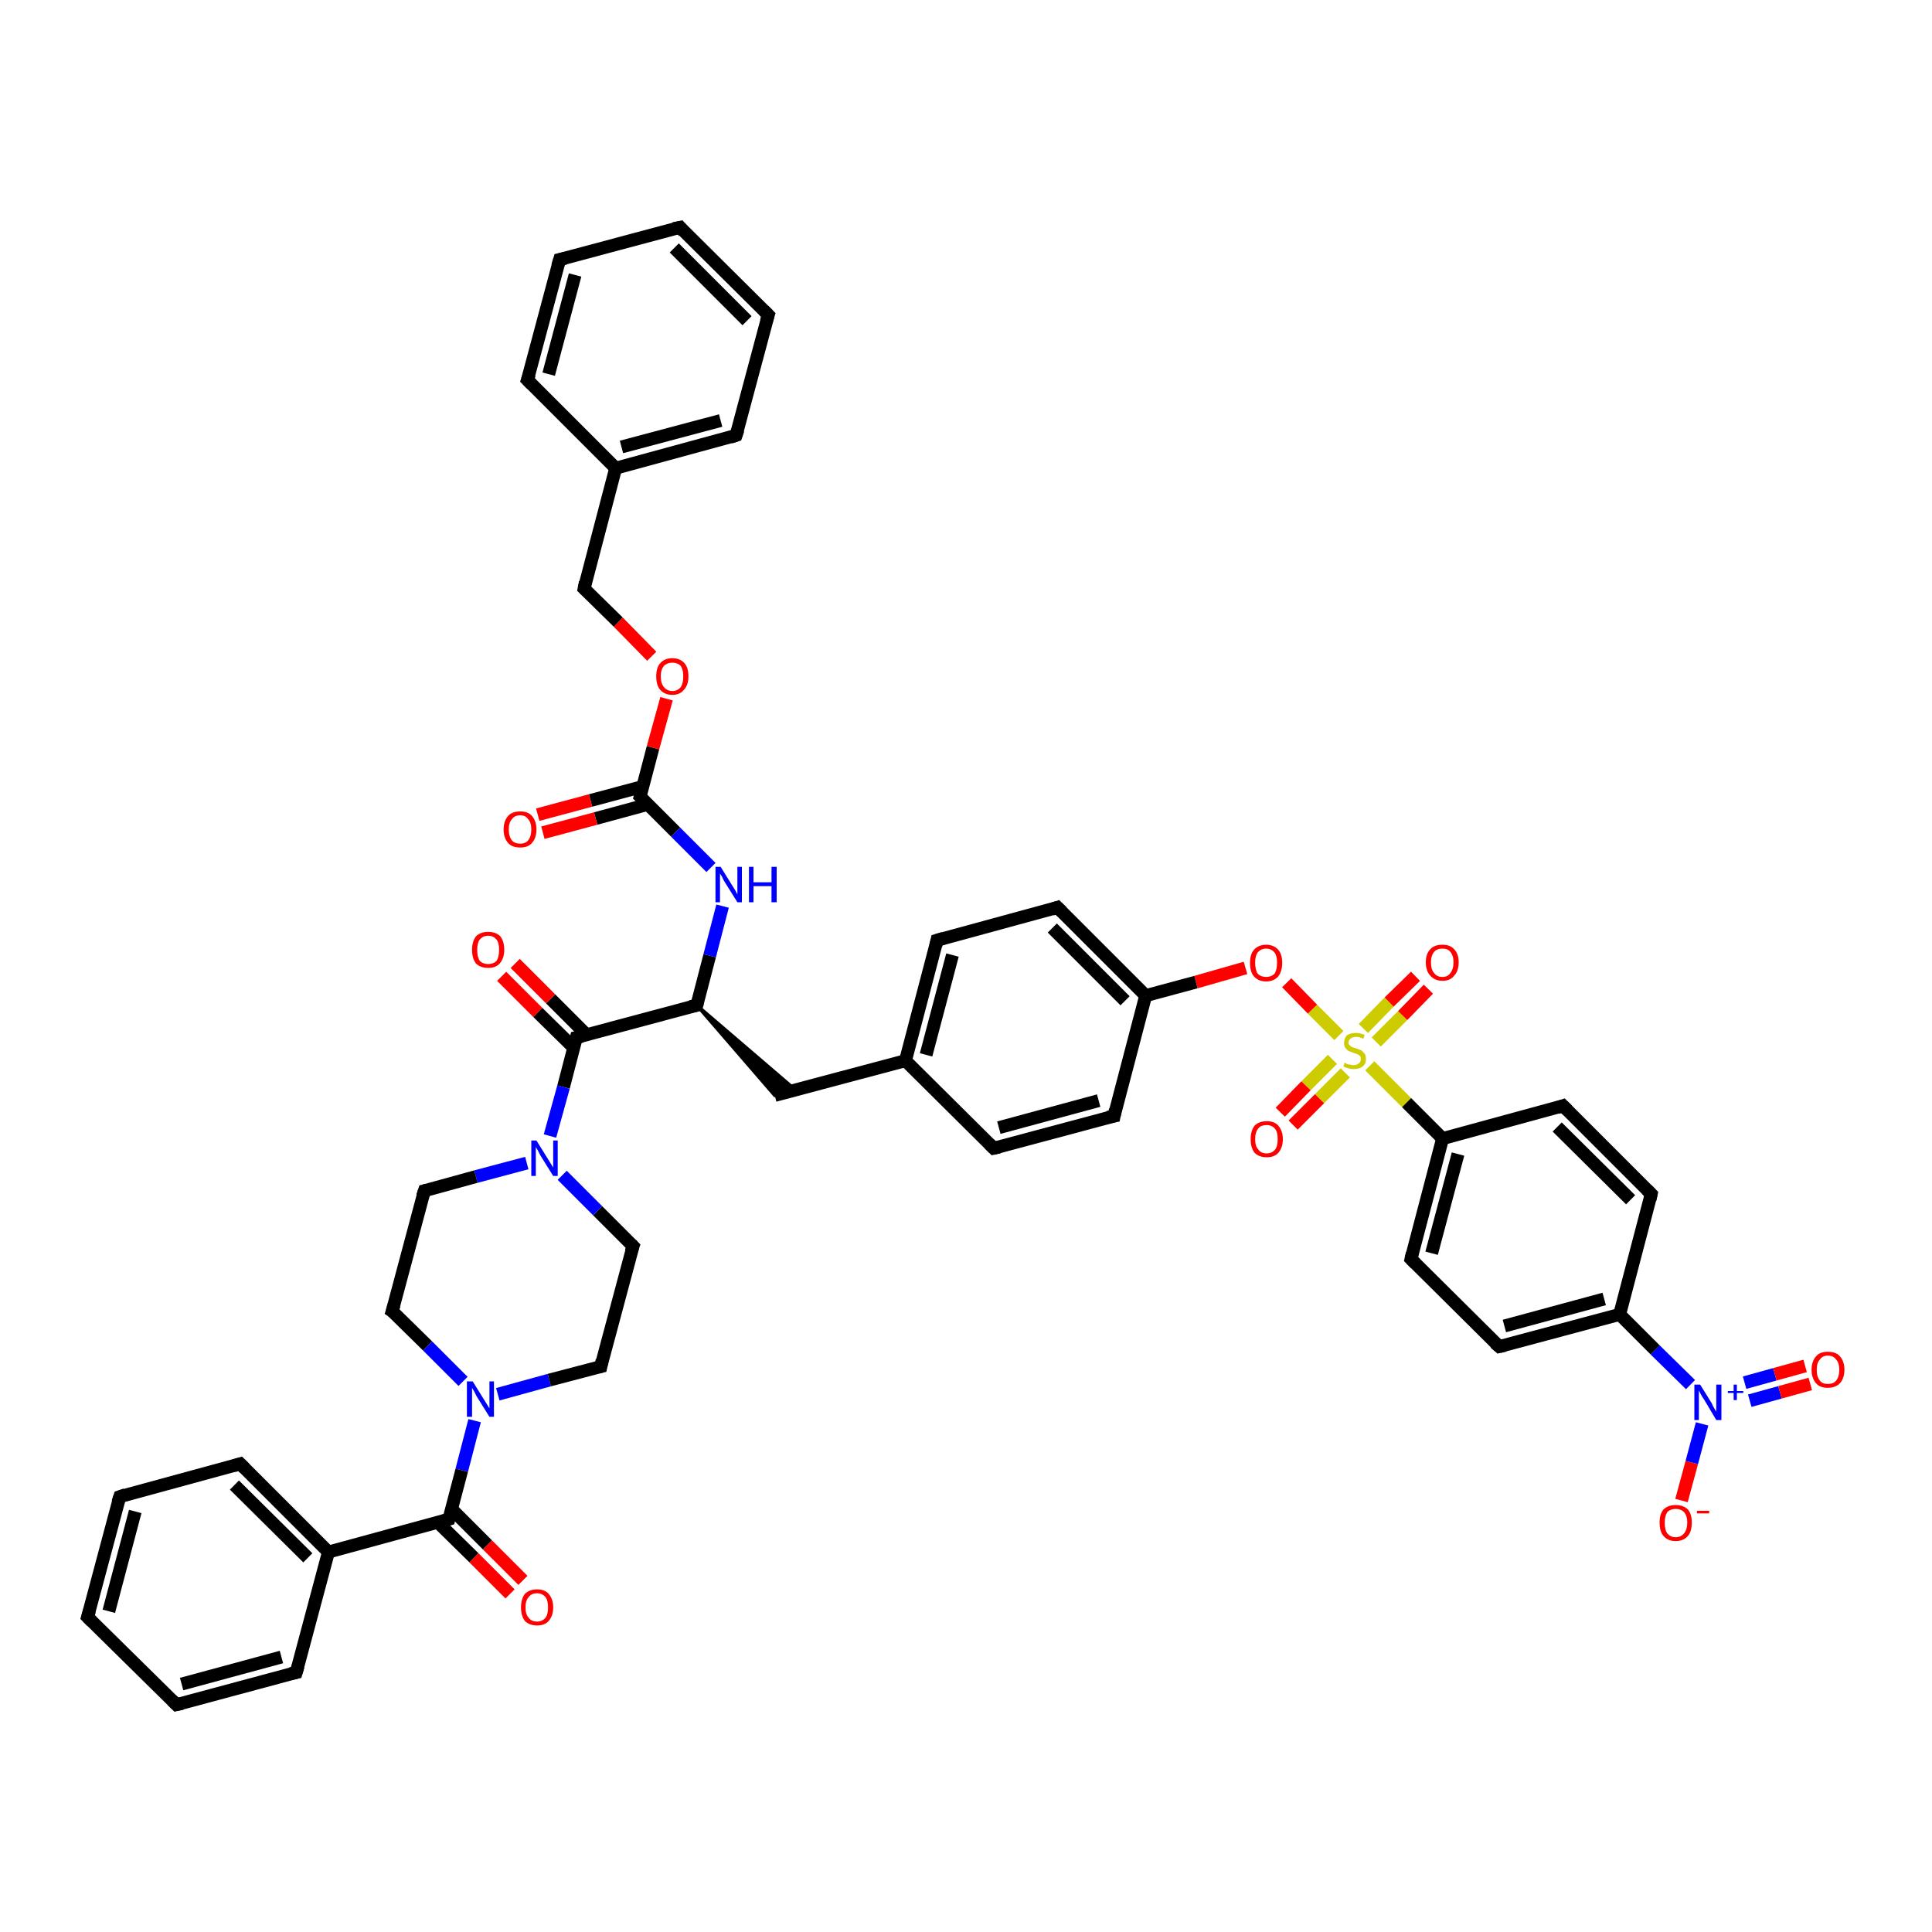 <?xml version='1.0' encoding='iso-8859-1'?>
<svg version='1.1' baseProfile='full'
              xmlns='http://www.w3.org/2000/svg'
                      xmlns:rdkit='http://www.rdkit.org/xml'
                      xmlns:xlink='http://www.w3.org/1999/xlink'
                  xml:space='preserve'
width='300px' height='300px' viewBox='0 0 300 300'>
<!-- END OF HEADER -->
<rect style='opacity:1.0;fill:#FFFFFF;stroke:none' width='300.0' height='300.0' x='0.0' y='0.0'> </rect>
<path class='bond-0 atom-0 atom-1' d='M 261.1,233.0 L 262.7,227.1' style='fill:none;fill-rule:evenodd;stroke:#FF0000;stroke-width:2.0px;stroke-linecap:butt;stroke-linejoin:miter;stroke-opacity:1' />
<path class='bond-0 atom-0 atom-1' d='M 262.7,227.1 L 264.3,221.1' style='fill:none;fill-rule:evenodd;stroke:#0000FF;stroke-width:2.0px;stroke-linecap:butt;stroke-linejoin:miter;stroke-opacity:1' />
<path class='bond-1 atom-1 atom-2' d='M 271.7,217.5 L 276.4,216.2' style='fill:none;fill-rule:evenodd;stroke:#0000FF;stroke-width:2.0px;stroke-linecap:butt;stroke-linejoin:miter;stroke-opacity:1' />
<path class='bond-1 atom-1 atom-2' d='M 276.4,216.2 L 281.1,214.9' style='fill:none;fill-rule:evenodd;stroke:#FF0000;stroke-width:2.0px;stroke-linecap:butt;stroke-linejoin:miter;stroke-opacity:1' />
<path class='bond-1 atom-1 atom-2' d='M 270.9,214.7 L 275.6,213.4' style='fill:none;fill-rule:evenodd;stroke:#0000FF;stroke-width:2.0px;stroke-linecap:butt;stroke-linejoin:miter;stroke-opacity:1' />
<path class='bond-1 atom-1 atom-2' d='M 275.6,213.4 L 280.3,212.1' style='fill:none;fill-rule:evenodd;stroke:#FF0000;stroke-width:2.0px;stroke-linecap:butt;stroke-linejoin:miter;stroke-opacity:1' />
<path class='bond-2 atom-1 atom-3' d='M 262.5,215.0 L 257.0,209.6' style='fill:none;fill-rule:evenodd;stroke:#0000FF;stroke-width:2.0px;stroke-linecap:butt;stroke-linejoin:miter;stroke-opacity:1' />
<path class='bond-2 atom-1 atom-3' d='M 257.0,209.6 L 251.5,204.1' style='fill:none;fill-rule:evenodd;stroke:#000000;stroke-width:2.0px;stroke-linecap:butt;stroke-linejoin:miter;stroke-opacity:1' />
<path class='bond-3 atom-3 atom-4' d='M 251.5,204.1 L 232.8,209.1' style='fill:none;fill-rule:evenodd;stroke:#000000;stroke-width:2.0px;stroke-linecap:butt;stroke-linejoin:miter;stroke-opacity:1' />
<path class='bond-3 atom-3 atom-4' d='M 249.1,201.7 L 233.6,205.9' style='fill:none;fill-rule:evenodd;stroke:#000000;stroke-width:2.0px;stroke-linecap:butt;stroke-linejoin:miter;stroke-opacity:1' />
<path class='bond-4 atom-4 atom-5' d='M 232.8,209.1 L 219.1,195.5' style='fill:none;fill-rule:evenodd;stroke:#000000;stroke-width:2.0px;stroke-linecap:butt;stroke-linejoin:miter;stroke-opacity:1' />
<path class='bond-5 atom-5 atom-6' d='M 219.1,195.5 L 224.0,176.8' style='fill:none;fill-rule:evenodd;stroke:#000000;stroke-width:2.0px;stroke-linecap:butt;stroke-linejoin:miter;stroke-opacity:1' />
<path class='bond-5 atom-5 atom-6' d='M 222.3,194.6 L 226.4,179.2' style='fill:none;fill-rule:evenodd;stroke:#000000;stroke-width:2.0px;stroke-linecap:butt;stroke-linejoin:miter;stroke-opacity:1' />
<path class='bond-6 atom-6 atom-7' d='M 224.0,176.8 L 242.7,171.7' style='fill:none;fill-rule:evenodd;stroke:#000000;stroke-width:2.0px;stroke-linecap:butt;stroke-linejoin:miter;stroke-opacity:1' />
<path class='bond-7 atom-7 atom-8' d='M 242.7,171.7 L 256.4,185.4' style='fill:none;fill-rule:evenodd;stroke:#000000;stroke-width:2.0px;stroke-linecap:butt;stroke-linejoin:miter;stroke-opacity:1' />
<path class='bond-7 atom-7 atom-8' d='M 241.8,175.0 L 253.2,186.3' style='fill:none;fill-rule:evenodd;stroke:#000000;stroke-width:2.0px;stroke-linecap:butt;stroke-linejoin:miter;stroke-opacity:1' />
<path class='bond-8 atom-6 atom-9' d='M 224.0,176.8 L 218.4,171.2' style='fill:none;fill-rule:evenodd;stroke:#000000;stroke-width:2.0px;stroke-linecap:butt;stroke-linejoin:miter;stroke-opacity:1' />
<path class='bond-8 atom-6 atom-9' d='M 218.4,171.2 L 212.7,165.5' style='fill:none;fill-rule:evenodd;stroke:#CCCC00;stroke-width:2.0px;stroke-linecap:butt;stroke-linejoin:miter;stroke-opacity:1' />
<path class='bond-9 atom-9 atom-10' d='M 213.7,161.8 L 217.8,157.7' style='fill:none;fill-rule:evenodd;stroke:#CCCC00;stroke-width:2.0px;stroke-linecap:butt;stroke-linejoin:miter;stroke-opacity:1' />
<path class='bond-9 atom-9 atom-10' d='M 217.8,157.7 L 221.8,153.6' style='fill:none;fill-rule:evenodd;stroke:#FF0000;stroke-width:2.0px;stroke-linecap:butt;stroke-linejoin:miter;stroke-opacity:1' />
<path class='bond-9 atom-9 atom-10' d='M 211.7,159.7 L 215.7,155.6' style='fill:none;fill-rule:evenodd;stroke:#CCCC00;stroke-width:2.0px;stroke-linecap:butt;stroke-linejoin:miter;stroke-opacity:1' />
<path class='bond-9 atom-9 atom-10' d='M 215.7,155.6 L 219.8,151.6' style='fill:none;fill-rule:evenodd;stroke:#FF0000;stroke-width:2.0px;stroke-linecap:butt;stroke-linejoin:miter;stroke-opacity:1' />
<path class='bond-10 atom-9 atom-11' d='M 206.9,164.5 L 202.8,168.6' style='fill:none;fill-rule:evenodd;stroke:#CCCC00;stroke-width:2.0px;stroke-linecap:butt;stroke-linejoin:miter;stroke-opacity:1' />
<path class='bond-10 atom-9 atom-11' d='M 202.8,168.6 L 198.8,172.7' style='fill:none;fill-rule:evenodd;stroke:#FF0000;stroke-width:2.0px;stroke-linecap:butt;stroke-linejoin:miter;stroke-opacity:1' />
<path class='bond-10 atom-9 atom-11' d='M 208.9,166.6 L 204.9,170.6' style='fill:none;fill-rule:evenodd;stroke:#CCCC00;stroke-width:2.0px;stroke-linecap:butt;stroke-linejoin:miter;stroke-opacity:1' />
<path class='bond-10 atom-9 atom-11' d='M 204.9,170.6 L 200.8,174.7' style='fill:none;fill-rule:evenodd;stroke:#FF0000;stroke-width:2.0px;stroke-linecap:butt;stroke-linejoin:miter;stroke-opacity:1' />
<path class='bond-11 atom-9 atom-12' d='M 207.9,160.8 L 203.8,156.7' style='fill:none;fill-rule:evenodd;stroke:#CCCC00;stroke-width:2.0px;stroke-linecap:butt;stroke-linejoin:miter;stroke-opacity:1' />
<path class='bond-11 atom-9 atom-12' d='M 203.8,156.7 L 199.8,152.6' style='fill:none;fill-rule:evenodd;stroke:#FF0000;stroke-width:2.0px;stroke-linecap:butt;stroke-linejoin:miter;stroke-opacity:1' />
<path class='bond-12 atom-12 atom-13' d='M 193.4,150.3 L 185.7,152.5' style='fill:none;fill-rule:evenodd;stroke:#FF0000;stroke-width:2.0px;stroke-linecap:butt;stroke-linejoin:miter;stroke-opacity:1' />
<path class='bond-12 atom-12 atom-13' d='M 185.7,152.5 L 177.9,154.6' style='fill:none;fill-rule:evenodd;stroke:#000000;stroke-width:2.0px;stroke-linecap:butt;stroke-linejoin:miter;stroke-opacity:1' />
<path class='bond-13 atom-13 atom-14' d='M 177.9,154.6 L 164.2,140.9' style='fill:none;fill-rule:evenodd;stroke:#000000;stroke-width:2.0px;stroke-linecap:butt;stroke-linejoin:miter;stroke-opacity:1' />
<path class='bond-13 atom-13 atom-14' d='M 174.7,155.4 L 163.4,144.1' style='fill:none;fill-rule:evenodd;stroke:#000000;stroke-width:2.0px;stroke-linecap:butt;stroke-linejoin:miter;stroke-opacity:1' />
<path class='bond-14 atom-14 atom-15' d='M 164.2,140.9 L 145.5,146.0' style='fill:none;fill-rule:evenodd;stroke:#000000;stroke-width:2.0px;stroke-linecap:butt;stroke-linejoin:miter;stroke-opacity:1' />
<path class='bond-15 atom-15 atom-16' d='M 145.5,146.0 L 140.6,164.7' style='fill:none;fill-rule:evenodd;stroke:#000000;stroke-width:2.0px;stroke-linecap:butt;stroke-linejoin:miter;stroke-opacity:1' />
<path class='bond-15 atom-15 atom-16' d='M 147.9,148.3 L 143.8,163.8' style='fill:none;fill-rule:evenodd;stroke:#000000;stroke-width:2.0px;stroke-linecap:butt;stroke-linejoin:miter;stroke-opacity:1' />
<path class='bond-16 atom-16 atom-17' d='M 140.6,164.7 L 120.3,170.1' style='fill:none;fill-rule:evenodd;stroke:#000000;stroke-width:2.0px;stroke-linecap:butt;stroke-linejoin:miter;stroke-opacity:1' />
<path class='bond-17 atom-18 atom-17' d='M 108.2,156.1 L 123.6,169.3 L 120.3,170.1 Z' style='fill:#000000;fill-rule:evenodd;fill-opacity:1;stroke:#000000;stroke-width:0.5px;stroke-linecap:butt;stroke-linejoin:miter;stroke-opacity:1;' />
<path class='bond-18 atom-18 atom-19' d='M 108.2,156.1 L 110.2,148.4' style='fill:none;fill-rule:evenodd;stroke:#000000;stroke-width:2.0px;stroke-linecap:butt;stroke-linejoin:miter;stroke-opacity:1' />
<path class='bond-18 atom-18 atom-19' d='M 110.2,148.4 L 112.2,140.7' style='fill:none;fill-rule:evenodd;stroke:#0000FF;stroke-width:2.0px;stroke-linecap:butt;stroke-linejoin:miter;stroke-opacity:1' />
<path class='bond-19 atom-19 atom-20' d='M 110.4,134.7 L 104.9,129.2' style='fill:none;fill-rule:evenodd;stroke:#0000FF;stroke-width:2.0px;stroke-linecap:butt;stroke-linejoin:miter;stroke-opacity:1' />
<path class='bond-19 atom-19 atom-20' d='M 104.9,129.2 L 99.4,123.7' style='fill:none;fill-rule:evenodd;stroke:#000000;stroke-width:2.0px;stroke-linecap:butt;stroke-linejoin:miter;stroke-opacity:1' />
<path class='bond-20 atom-20 atom-21' d='M 99.9,122.1 L 91.7,124.3' style='fill:none;fill-rule:evenodd;stroke:#000000;stroke-width:2.0px;stroke-linecap:butt;stroke-linejoin:miter;stroke-opacity:1' />
<path class='bond-20 atom-20 atom-21' d='M 91.7,124.3 L 83.5,126.5' style='fill:none;fill-rule:evenodd;stroke:#FF0000;stroke-width:2.0px;stroke-linecap:butt;stroke-linejoin:miter;stroke-opacity:1' />
<path class='bond-20 atom-20 atom-21' d='M 100.6,124.9 L 92.5,127.1' style='fill:none;fill-rule:evenodd;stroke:#000000;stroke-width:2.0px;stroke-linecap:butt;stroke-linejoin:miter;stroke-opacity:1' />
<path class='bond-20 atom-20 atom-21' d='M 92.5,127.1 L 84.3,129.3' style='fill:none;fill-rule:evenodd;stroke:#FF0000;stroke-width:2.0px;stroke-linecap:butt;stroke-linejoin:miter;stroke-opacity:1' />
<path class='bond-21 atom-20 atom-22' d='M 99.4,123.7 L 101.4,116.1' style='fill:none;fill-rule:evenodd;stroke:#000000;stroke-width:2.0px;stroke-linecap:butt;stroke-linejoin:miter;stroke-opacity:1' />
<path class='bond-21 atom-20 atom-22' d='M 101.4,116.1 L 103.5,108.5' style='fill:none;fill-rule:evenodd;stroke:#FF0000;stroke-width:2.0px;stroke-linecap:butt;stroke-linejoin:miter;stroke-opacity:1' />
<path class='bond-22 atom-22 atom-23' d='M 101.2,101.9 L 96.0,96.6' style='fill:none;fill-rule:evenodd;stroke:#FF0000;stroke-width:2.0px;stroke-linecap:butt;stroke-linejoin:miter;stroke-opacity:1' />
<path class='bond-22 atom-22 atom-23' d='M 96.0,96.6 L 90.7,91.4' style='fill:none;fill-rule:evenodd;stroke:#000000;stroke-width:2.0px;stroke-linecap:butt;stroke-linejoin:miter;stroke-opacity:1' />
<path class='bond-23 atom-23 atom-24' d='M 90.7,91.4 L 95.6,72.7' style='fill:none;fill-rule:evenodd;stroke:#000000;stroke-width:2.0px;stroke-linecap:butt;stroke-linejoin:miter;stroke-opacity:1' />
<path class='bond-24 atom-24 atom-25' d='M 95.6,72.7 L 114.3,67.6' style='fill:none;fill-rule:evenodd;stroke:#000000;stroke-width:2.0px;stroke-linecap:butt;stroke-linejoin:miter;stroke-opacity:1' />
<path class='bond-24 atom-24 atom-25' d='M 96.5,69.4 L 111.9,65.3' style='fill:none;fill-rule:evenodd;stroke:#000000;stroke-width:2.0px;stroke-linecap:butt;stroke-linejoin:miter;stroke-opacity:1' />
<path class='bond-25 atom-25 atom-26' d='M 114.3,67.6 L 119.3,48.9' style='fill:none;fill-rule:evenodd;stroke:#000000;stroke-width:2.0px;stroke-linecap:butt;stroke-linejoin:miter;stroke-opacity:1' />
<path class='bond-26 atom-26 atom-27' d='M 119.3,48.9 L 105.6,35.3' style='fill:none;fill-rule:evenodd;stroke:#000000;stroke-width:2.0px;stroke-linecap:butt;stroke-linejoin:miter;stroke-opacity:1' />
<path class='bond-26 atom-26 atom-27' d='M 116.0,49.8 L 104.7,38.5' style='fill:none;fill-rule:evenodd;stroke:#000000;stroke-width:2.0px;stroke-linecap:butt;stroke-linejoin:miter;stroke-opacity:1' />
<path class='bond-27 atom-27 atom-28' d='M 105.6,35.3 L 86.9,40.3' style='fill:none;fill-rule:evenodd;stroke:#000000;stroke-width:2.0px;stroke-linecap:butt;stroke-linejoin:miter;stroke-opacity:1' />
<path class='bond-28 atom-28 atom-29' d='M 86.9,40.3 L 81.9,59.0' style='fill:none;fill-rule:evenodd;stroke:#000000;stroke-width:2.0px;stroke-linecap:butt;stroke-linejoin:miter;stroke-opacity:1' />
<path class='bond-28 atom-28 atom-29' d='M 89.3,42.7 L 85.2,58.1' style='fill:none;fill-rule:evenodd;stroke:#000000;stroke-width:2.0px;stroke-linecap:butt;stroke-linejoin:miter;stroke-opacity:1' />
<path class='bond-29 atom-18 atom-30' d='M 108.2,156.1 L 89.5,161.1' style='fill:none;fill-rule:evenodd;stroke:#000000;stroke-width:2.0px;stroke-linecap:butt;stroke-linejoin:miter;stroke-opacity:1' />
<path class='bond-30 atom-30 atom-31' d='M 91.1,160.7 L 85.5,155.1' style='fill:none;fill-rule:evenodd;stroke:#000000;stroke-width:2.0px;stroke-linecap:butt;stroke-linejoin:miter;stroke-opacity:1' />
<path class='bond-30 atom-30 atom-31' d='M 85.5,155.1 L 80.0,149.6' style='fill:none;fill-rule:evenodd;stroke:#FF0000;stroke-width:2.0px;stroke-linecap:butt;stroke-linejoin:miter;stroke-opacity:1' />
<path class='bond-30 atom-30 atom-31' d='M 89.1,162.7 L 83.5,157.2' style='fill:none;fill-rule:evenodd;stroke:#000000;stroke-width:2.0px;stroke-linecap:butt;stroke-linejoin:miter;stroke-opacity:1' />
<path class='bond-30 atom-30 atom-31' d='M 83.5,157.2 L 77.9,151.6' style='fill:none;fill-rule:evenodd;stroke:#FF0000;stroke-width:2.0px;stroke-linecap:butt;stroke-linejoin:miter;stroke-opacity:1' />
<path class='bond-31 atom-30 atom-32' d='M 89.5,161.1 L 87.5,168.8' style='fill:none;fill-rule:evenodd;stroke:#000000;stroke-width:2.0px;stroke-linecap:butt;stroke-linejoin:miter;stroke-opacity:1' />
<path class='bond-31 atom-30 atom-32' d='M 87.5,168.8 L 85.4,176.4' style='fill:none;fill-rule:evenodd;stroke:#0000FF;stroke-width:2.0px;stroke-linecap:butt;stroke-linejoin:miter;stroke-opacity:1' />
<path class='bond-32 atom-32 atom-33' d='M 81.8,180.6 L 73.9,182.7' style='fill:none;fill-rule:evenodd;stroke:#0000FF;stroke-width:2.0px;stroke-linecap:butt;stroke-linejoin:miter;stroke-opacity:1' />
<path class='bond-32 atom-32 atom-33' d='M 73.9,182.7 L 65.9,184.9' style='fill:none;fill-rule:evenodd;stroke:#000000;stroke-width:2.0px;stroke-linecap:butt;stroke-linejoin:miter;stroke-opacity:1' />
<path class='bond-33 atom-33 atom-34' d='M 65.9,184.9 L 60.9,203.6' style='fill:none;fill-rule:evenodd;stroke:#000000;stroke-width:2.0px;stroke-linecap:butt;stroke-linejoin:miter;stroke-opacity:1' />
<path class='bond-34 atom-34 atom-35' d='M 60.9,203.6 L 66.4,209.0' style='fill:none;fill-rule:evenodd;stroke:#000000;stroke-width:2.0px;stroke-linecap:butt;stroke-linejoin:miter;stroke-opacity:1' />
<path class='bond-34 atom-34 atom-35' d='M 66.4,209.0 L 71.9,214.5' style='fill:none;fill-rule:evenodd;stroke:#0000FF;stroke-width:2.0px;stroke-linecap:butt;stroke-linejoin:miter;stroke-opacity:1' />
<path class='bond-35 atom-35 atom-36' d='M 77.3,216.5 L 85.3,214.3' style='fill:none;fill-rule:evenodd;stroke:#0000FF;stroke-width:2.0px;stroke-linecap:butt;stroke-linejoin:miter;stroke-opacity:1' />
<path class='bond-35 atom-35 atom-36' d='M 85.3,214.3 L 93.3,212.2' style='fill:none;fill-rule:evenodd;stroke:#000000;stroke-width:2.0px;stroke-linecap:butt;stroke-linejoin:miter;stroke-opacity:1' />
<path class='bond-36 atom-36 atom-37' d='M 93.3,212.2 L 98.3,193.5' style='fill:none;fill-rule:evenodd;stroke:#000000;stroke-width:2.0px;stroke-linecap:butt;stroke-linejoin:miter;stroke-opacity:1' />
<path class='bond-37 atom-35 atom-38' d='M 73.7,220.6 L 71.7,228.3' style='fill:none;fill-rule:evenodd;stroke:#0000FF;stroke-width:2.0px;stroke-linecap:butt;stroke-linejoin:miter;stroke-opacity:1' />
<path class='bond-37 atom-35 atom-38' d='M 71.7,228.3 L 69.7,235.9' style='fill:none;fill-rule:evenodd;stroke:#000000;stroke-width:2.0px;stroke-linecap:butt;stroke-linejoin:miter;stroke-opacity:1' />
<path class='bond-38 atom-38 atom-39' d='M 68.0,236.4 L 73.6,241.9' style='fill:none;fill-rule:evenodd;stroke:#000000;stroke-width:2.0px;stroke-linecap:butt;stroke-linejoin:miter;stroke-opacity:1' />
<path class='bond-38 atom-38 atom-39' d='M 73.6,241.9 L 79.2,247.5' style='fill:none;fill-rule:evenodd;stroke:#FF0000;stroke-width:2.0px;stroke-linecap:butt;stroke-linejoin:miter;stroke-opacity:1' />
<path class='bond-38 atom-38 atom-39' d='M 70.1,234.3 L 75.7,239.9' style='fill:none;fill-rule:evenodd;stroke:#000000;stroke-width:2.0px;stroke-linecap:butt;stroke-linejoin:miter;stroke-opacity:1' />
<path class='bond-38 atom-38 atom-39' d='M 75.7,239.9 L 81.2,245.4' style='fill:none;fill-rule:evenodd;stroke:#FF0000;stroke-width:2.0px;stroke-linecap:butt;stroke-linejoin:miter;stroke-opacity:1' />
<path class='bond-39 atom-38 atom-40' d='M 69.7,235.9 L 51.0,241.0' style='fill:none;fill-rule:evenodd;stroke:#000000;stroke-width:2.0px;stroke-linecap:butt;stroke-linejoin:miter;stroke-opacity:1' />
<path class='bond-40 atom-40 atom-41' d='M 51.0,241.0 L 37.3,227.3' style='fill:none;fill-rule:evenodd;stroke:#000000;stroke-width:2.0px;stroke-linecap:butt;stroke-linejoin:miter;stroke-opacity:1' />
<path class='bond-40 atom-40 atom-41' d='M 47.8,241.9 L 36.4,230.6' style='fill:none;fill-rule:evenodd;stroke:#000000;stroke-width:2.0px;stroke-linecap:butt;stroke-linejoin:miter;stroke-opacity:1' />
<path class='bond-41 atom-41 atom-42' d='M 37.3,227.3 L 18.6,232.4' style='fill:none;fill-rule:evenodd;stroke:#000000;stroke-width:2.0px;stroke-linecap:butt;stroke-linejoin:miter;stroke-opacity:1' />
<path class='bond-42 atom-42 atom-43' d='M 18.6,232.4 L 13.6,251.1' style='fill:none;fill-rule:evenodd;stroke:#000000;stroke-width:2.0px;stroke-linecap:butt;stroke-linejoin:miter;stroke-opacity:1' />
<path class='bond-42 atom-42 atom-43' d='M 21.0,234.7 L 16.9,250.2' style='fill:none;fill-rule:evenodd;stroke:#000000;stroke-width:2.0px;stroke-linecap:butt;stroke-linejoin:miter;stroke-opacity:1' />
<path class='bond-43 atom-43 atom-44' d='M 13.6,251.1 L 27.4,264.7' style='fill:none;fill-rule:evenodd;stroke:#000000;stroke-width:2.0px;stroke-linecap:butt;stroke-linejoin:miter;stroke-opacity:1' />
<path class='bond-44 atom-44 atom-45' d='M 27.4,264.7 L 46.0,259.7' style='fill:none;fill-rule:evenodd;stroke:#000000;stroke-width:2.0px;stroke-linecap:butt;stroke-linejoin:miter;stroke-opacity:1' />
<path class='bond-44 atom-44 atom-45' d='M 28.2,261.5 L 43.7,257.3' style='fill:none;fill-rule:evenodd;stroke:#000000;stroke-width:2.0px;stroke-linecap:butt;stroke-linejoin:miter;stroke-opacity:1' />
<path class='bond-45 atom-16 atom-46' d='M 140.6,164.7 L 154.3,178.3' style='fill:none;fill-rule:evenodd;stroke:#000000;stroke-width:2.0px;stroke-linecap:butt;stroke-linejoin:miter;stroke-opacity:1' />
<path class='bond-46 atom-46 atom-47' d='M 154.3,178.3 L 173.0,173.3' style='fill:none;fill-rule:evenodd;stroke:#000000;stroke-width:2.0px;stroke-linecap:butt;stroke-linejoin:miter;stroke-opacity:1' />
<path class='bond-46 atom-46 atom-47' d='M 155.1,175.1 L 170.6,170.9' style='fill:none;fill-rule:evenodd;stroke:#000000;stroke-width:2.0px;stroke-linecap:butt;stroke-linejoin:miter;stroke-opacity:1' />
<path class='bond-47 atom-8 atom-3' d='M 256.4,185.4 L 251.5,204.1' style='fill:none;fill-rule:evenodd;stroke:#000000;stroke-width:2.0px;stroke-linecap:butt;stroke-linejoin:miter;stroke-opacity:1' />
<path class='bond-48 atom-47 atom-13' d='M 173.0,173.3 L 177.9,154.6' style='fill:none;fill-rule:evenodd;stroke:#000000;stroke-width:2.0px;stroke-linecap:butt;stroke-linejoin:miter;stroke-opacity:1' />
<path class='bond-49 atom-29 atom-24' d='M 81.9,59.0 L 95.6,72.7' style='fill:none;fill-rule:evenodd;stroke:#000000;stroke-width:2.0px;stroke-linecap:butt;stroke-linejoin:miter;stroke-opacity:1' />
<path class='bond-50 atom-37 atom-32' d='M 98.3,193.5 L 92.8,188.0' style='fill:none;fill-rule:evenodd;stroke:#000000;stroke-width:2.0px;stroke-linecap:butt;stroke-linejoin:miter;stroke-opacity:1' />
<path class='bond-50 atom-37 atom-32' d='M 92.8,188.0 L 87.3,182.5' style='fill:none;fill-rule:evenodd;stroke:#0000FF;stroke-width:2.0px;stroke-linecap:butt;stroke-linejoin:miter;stroke-opacity:1' />
<path class='bond-51 atom-45 atom-40' d='M 46.0,259.7 L 51.0,241.0' style='fill:none;fill-rule:evenodd;stroke:#000000;stroke-width:2.0px;stroke-linecap:butt;stroke-linejoin:miter;stroke-opacity:1' />
<path d='M 233.7,208.9 L 232.8,209.1 L 232.1,208.5' style='fill:none;stroke:#000000;stroke-width:2.0px;stroke-linecap:butt;stroke-linejoin:miter;stroke-opacity:1;' />
<path d='M 219.8,196.2 L 219.1,195.5 L 219.3,194.6' style='fill:none;stroke:#000000;stroke-width:2.0px;stroke-linecap:butt;stroke-linejoin:miter;stroke-opacity:1;' />
<path d='M 241.8,172.0 L 242.7,171.7 L 243.4,172.4' style='fill:none;stroke:#000000;stroke-width:2.0px;stroke-linecap:butt;stroke-linejoin:miter;stroke-opacity:1;' />
<path d='M 255.7,184.7 L 256.4,185.4 L 256.2,186.3' style='fill:none;stroke:#000000;stroke-width:2.0px;stroke-linecap:butt;stroke-linejoin:miter;stroke-opacity:1;' />
<path d='M 164.9,141.6 L 164.2,140.9 L 163.3,141.2' style='fill:none;stroke:#000000;stroke-width:2.0px;stroke-linecap:butt;stroke-linejoin:miter;stroke-opacity:1;' />
<path d='M 146.5,145.7 L 145.5,146.0 L 145.3,146.9' style='fill:none;stroke:#000000;stroke-width:2.0px;stroke-linecap:butt;stroke-linejoin:miter;stroke-opacity:1;' />
<path d='M 108.3,155.7 L 108.2,156.1 L 107.2,156.3' style='fill:none;stroke:#000000;stroke-width:2.0px;stroke-linecap:butt;stroke-linejoin:miter;stroke-opacity:1;' />
<path d='M 99.7,124.0 L 99.4,123.7 L 99.5,123.3' style='fill:none;stroke:#000000;stroke-width:2.0px;stroke-linecap:butt;stroke-linejoin:miter;stroke-opacity:1;' />
<path d='M 90.9,91.6 L 90.7,91.4 L 90.9,90.4' style='fill:none;stroke:#000000;stroke-width:2.0px;stroke-linecap:butt;stroke-linejoin:miter;stroke-opacity:1;' />
<path d='M 113.4,67.9 L 114.3,67.6 L 114.6,66.7' style='fill:none;stroke:#000000;stroke-width:2.0px;stroke-linecap:butt;stroke-linejoin:miter;stroke-opacity:1;' />
<path d='M 119.0,49.9 L 119.3,48.9 L 118.6,48.2' style='fill:none;stroke:#000000;stroke-width:2.0px;stroke-linecap:butt;stroke-linejoin:miter;stroke-opacity:1;' />
<path d='M 106.2,36.0 L 105.6,35.3 L 104.6,35.5' style='fill:none;stroke:#000000;stroke-width:2.0px;stroke-linecap:butt;stroke-linejoin:miter;stroke-opacity:1;' />
<path d='M 87.8,40.1 L 86.9,40.3 L 86.6,41.3' style='fill:none;stroke:#000000;stroke-width:2.0px;stroke-linecap:butt;stroke-linejoin:miter;stroke-opacity:1;' />
<path d='M 82.2,58.1 L 81.9,59.0 L 82.6,59.7' style='fill:none;stroke:#000000;stroke-width:2.0px;stroke-linecap:butt;stroke-linejoin:miter;stroke-opacity:1;' />
<path d='M 90.4,160.9 L 89.5,161.1 L 89.4,161.5' style='fill:none;stroke:#000000;stroke-width:2.0px;stroke-linecap:butt;stroke-linejoin:miter;stroke-opacity:1;' />
<path d='M 66.3,184.8 L 65.9,184.9 L 65.6,185.8' style='fill:none;stroke:#000000;stroke-width:2.0px;stroke-linecap:butt;stroke-linejoin:miter;stroke-opacity:1;' />
<path d='M 61.2,202.6 L 60.9,203.6 L 61.2,203.8' style='fill:none;stroke:#000000;stroke-width:2.0px;stroke-linecap:butt;stroke-linejoin:miter;stroke-opacity:1;' />
<path d='M 92.9,212.3 L 93.3,212.2 L 93.5,211.2' style='fill:none;stroke:#000000;stroke-width:2.0px;stroke-linecap:butt;stroke-linejoin:miter;stroke-opacity:1;' />
<path d='M 98.0,194.4 L 98.3,193.5 L 98.0,193.2' style='fill:none;stroke:#000000;stroke-width:2.0px;stroke-linecap:butt;stroke-linejoin:miter;stroke-opacity:1;' />
<path d='M 69.8,235.5 L 69.7,235.9 L 68.7,236.2' style='fill:none;stroke:#000000;stroke-width:2.0px;stroke-linecap:butt;stroke-linejoin:miter;stroke-opacity:1;' />
<path d='M 38.0,228.0 L 37.3,227.3 L 36.3,227.6' style='fill:none;stroke:#000000;stroke-width:2.0px;stroke-linecap:butt;stroke-linejoin:miter;stroke-opacity:1;' />
<path d='M 19.5,232.1 L 18.6,232.4 L 18.3,233.3' style='fill:none;stroke:#000000;stroke-width:2.0px;stroke-linecap:butt;stroke-linejoin:miter;stroke-opacity:1;' />
<path d='M 13.9,250.1 L 13.6,251.1 L 14.3,251.8' style='fill:none;stroke:#000000;stroke-width:2.0px;stroke-linecap:butt;stroke-linejoin:miter;stroke-opacity:1;' />
<path d='M 26.7,264.0 L 27.4,264.7 L 28.3,264.5' style='fill:none;stroke:#000000;stroke-width:2.0px;stroke-linecap:butt;stroke-linejoin:miter;stroke-opacity:1;' />
<path d='M 45.1,259.9 L 46.0,259.7 L 46.3,258.7' style='fill:none;stroke:#000000;stroke-width:2.0px;stroke-linecap:butt;stroke-linejoin:miter;stroke-opacity:1;' />
<path d='M 153.6,177.6 L 154.3,178.3 L 155.2,178.1' style='fill:none;stroke:#000000;stroke-width:2.0px;stroke-linecap:butt;stroke-linejoin:miter;stroke-opacity:1;' />
<path d='M 172.0,173.5 L 173.0,173.3 L 173.2,172.3' style='fill:none;stroke:#000000;stroke-width:2.0px;stroke-linecap:butt;stroke-linejoin:miter;stroke-opacity:1;' />
<path class='atom-0' d='M 257.7 236.4
Q 257.7 235.1, 258.3 234.4
Q 259.0 233.7, 260.2 233.7
Q 261.4 233.7, 262.1 234.4
Q 262.7 235.1, 262.7 236.4
Q 262.7 237.8, 262.1 238.5
Q 261.4 239.3, 260.2 239.3
Q 259.0 239.3, 258.3 238.5
Q 257.7 237.8, 257.7 236.4
M 260.2 238.7
Q 261.0 238.7, 261.5 238.1
Q 262.0 237.5, 262.0 236.4
Q 262.0 235.4, 261.5 234.8
Q 261.0 234.3, 260.2 234.3
Q 259.4 234.3, 258.9 234.8
Q 258.5 235.4, 258.5 236.4
Q 258.5 237.6, 258.9 238.1
Q 259.4 238.7, 260.2 238.7
' fill='#FF0000'/>
<path class='atom-0' d='M 263.5 234.6
L 265.4 234.6
L 265.4 235.0
L 263.5 235.0
L 263.5 234.6
' fill='#FF0000'/>
<path class='atom-1' d='M 264.0 215.0
L 265.8 217.9
Q 265.9 218.2, 266.2 218.7
Q 266.5 219.2, 266.5 219.2
L 266.5 215.0
L 267.3 215.0
L 267.3 220.5
L 266.5 220.5
L 264.6 217.3
Q 264.3 216.9, 264.1 216.5
Q 263.9 216.1, 263.8 215.9
L 263.8 220.5
L 263.1 220.5
L 263.1 215.0
L 264.0 215.0
' fill='#0000FF'/>
<path class='atom-1' d='M 268.3 216.0
L 269.2 216.0
L 269.2 215.0
L 269.7 215.0
L 269.7 216.0
L 270.7 216.0
L 270.7 216.3
L 269.7 216.3
L 269.7 217.4
L 269.2 217.4
L 269.2 216.3
L 268.3 216.3
L 268.3 216.0
' fill='#0000FF'/>
<path class='atom-2' d='M 281.3 212.7
Q 281.3 211.4, 282.0 210.6
Q 282.6 209.9, 283.8 209.9
Q 285.1 209.9, 285.7 210.6
Q 286.4 211.4, 286.4 212.7
Q 286.4 214.0, 285.7 214.8
Q 285.0 215.5, 283.8 215.5
Q 282.6 215.5, 282.0 214.8
Q 281.3 214.0, 281.3 212.7
M 283.8 214.9
Q 284.7 214.9, 285.1 214.4
Q 285.6 213.8, 285.6 212.7
Q 285.6 211.6, 285.1 211.1
Q 284.7 210.5, 283.8 210.5
Q 283.0 210.5, 282.6 211.1
Q 282.1 211.6, 282.1 212.7
Q 282.1 213.8, 282.6 214.4
Q 283.0 214.9, 283.8 214.9
' fill='#FF0000'/>
<path class='atom-9' d='M 208.8 165.0
Q 208.8 165.0, 209.1 165.2
Q 209.3 165.3, 209.6 165.3
Q 209.9 165.4, 210.2 165.4
Q 210.7 165.4, 211.0 165.1
Q 211.3 164.9, 211.3 164.5
Q 211.3 164.1, 211.2 164.0
Q 211.0 163.8, 210.8 163.7
Q 210.5 163.6, 210.2 163.5
Q 209.7 163.3, 209.4 163.2
Q 209.1 163.0, 208.9 162.7
Q 208.7 162.4, 208.7 162.0
Q 208.7 161.3, 209.1 160.8
Q 209.6 160.4, 210.5 160.4
Q 211.2 160.4, 211.9 160.7
L 211.7 161.3
Q 211.1 161.0, 210.6 161.0
Q 210.0 161.0, 209.7 161.3
Q 209.4 161.5, 209.4 161.9
Q 209.4 162.2, 209.6 162.3
Q 209.7 162.5, 210.0 162.6
Q 210.2 162.7, 210.6 162.8
Q 211.1 163.0, 211.4 163.1
Q 211.6 163.3, 211.9 163.6
Q 212.1 163.9, 212.1 164.5
Q 212.1 165.2, 211.6 165.6
Q 211.1 166.0, 210.2 166.0
Q 209.7 166.0, 209.4 165.9
Q 209.0 165.8, 208.6 165.6
L 208.8 165.0
' fill='#CCCC00'/>
<path class='atom-10' d='M 221.4 149.4
Q 221.4 148.1, 222.1 147.4
Q 222.7 146.7, 224.0 146.7
Q 225.2 146.7, 225.8 147.4
Q 226.5 148.1, 226.5 149.4
Q 226.5 150.8, 225.8 151.5
Q 225.2 152.3, 224.0 152.3
Q 222.8 152.3, 222.1 151.5
Q 221.4 150.8, 221.4 149.4
M 224.0 151.7
Q 224.8 151.7, 225.2 151.1
Q 225.7 150.5, 225.7 149.4
Q 225.7 148.4, 225.2 147.8
Q 224.8 147.3, 224.0 147.3
Q 223.1 147.3, 222.7 147.8
Q 222.2 148.4, 222.2 149.4
Q 222.2 150.6, 222.7 151.1
Q 223.1 151.7, 224.0 151.7
' fill='#FF0000'/>
<path class='atom-11' d='M 194.2 176.9
Q 194.2 175.6, 194.8 174.8
Q 195.5 174.1, 196.7 174.1
Q 197.9 174.1, 198.5 174.8
Q 199.2 175.6, 199.2 176.9
Q 199.2 178.2, 198.5 179.0
Q 197.9 179.7, 196.7 179.7
Q 195.5 179.7, 194.8 179.0
Q 194.2 178.2, 194.2 176.9
M 196.7 179.1
Q 197.5 179.1, 198.0 178.5
Q 198.4 178.0, 198.4 176.9
Q 198.4 175.8, 198.0 175.3
Q 197.5 174.7, 196.7 174.7
Q 195.8 174.7, 195.4 175.2
Q 194.9 175.8, 194.9 176.9
Q 194.9 178.0, 195.4 178.5
Q 195.8 179.1, 196.7 179.1
' fill='#FF0000'/>
<path class='atom-12' d='M 194.1 149.5
Q 194.1 148.2, 194.7 147.5
Q 195.4 146.7, 196.6 146.7
Q 197.8 146.7, 198.5 147.5
Q 199.1 148.2, 199.1 149.5
Q 199.1 150.8, 198.5 151.6
Q 197.8 152.4, 196.6 152.4
Q 195.4 152.4, 194.7 151.6
Q 194.1 150.9, 194.1 149.5
M 196.6 151.7
Q 197.4 151.7, 197.9 151.2
Q 198.3 150.6, 198.3 149.5
Q 198.3 148.4, 197.9 147.9
Q 197.4 147.3, 196.6 147.3
Q 195.8 147.3, 195.3 147.9
Q 194.9 148.4, 194.9 149.5
Q 194.9 150.6, 195.3 151.2
Q 195.8 151.7, 196.6 151.7
' fill='#FF0000'/>
<path class='atom-19' d='M 111.9 134.6
L 113.7 137.5
Q 113.9 137.8, 114.2 138.3
Q 114.5 138.9, 114.5 138.9
L 114.5 134.6
L 115.2 134.6
L 115.2 140.1
L 114.5 140.1
L 112.5 136.9
Q 112.3 136.6, 112.1 136.1
Q 111.8 135.7, 111.8 135.6
L 111.8 140.1
L 111.1 140.1
L 111.1 134.6
L 111.9 134.6
' fill='#0000FF'/>
<path class='atom-19' d='M 116.3 134.6
L 117.0 134.6
L 117.0 137.0
L 119.8 137.0
L 119.8 134.6
L 120.6 134.6
L 120.6 140.1
L 119.8 140.1
L 119.8 137.6
L 117.0 137.6
L 117.0 140.1
L 116.3 140.1
L 116.3 134.6
' fill='#0000FF'/>
<path class='atom-21' d='M 78.2 128.8
Q 78.2 127.5, 78.9 126.7
Q 79.5 126.0, 80.8 126.0
Q 82.0 126.0, 82.6 126.7
Q 83.3 127.5, 83.3 128.8
Q 83.3 130.1, 82.6 130.9
Q 82.0 131.6, 80.8 131.6
Q 79.5 131.6, 78.9 130.9
Q 78.2 130.1, 78.2 128.8
M 80.8 131.0
Q 81.6 131.0, 82.0 130.5
Q 82.5 129.9, 82.5 128.8
Q 82.5 127.7, 82.0 127.2
Q 81.6 126.6, 80.8 126.6
Q 79.9 126.6, 79.5 127.2
Q 79.0 127.7, 79.0 128.8
Q 79.0 129.9, 79.5 130.5
Q 79.9 131.0, 80.8 131.0
' fill='#FF0000'/>
<path class='atom-22' d='M 101.9 105.0
Q 101.9 103.7, 102.5 103.0
Q 103.2 102.2, 104.4 102.2
Q 105.6 102.2, 106.3 103.0
Q 106.9 103.7, 106.9 105.0
Q 106.9 106.4, 106.2 107.1
Q 105.6 107.9, 104.4 107.9
Q 103.2 107.9, 102.5 107.1
Q 101.9 106.4, 101.9 105.0
M 104.4 107.3
Q 105.2 107.3, 105.7 106.7
Q 106.1 106.1, 106.1 105.0
Q 106.1 104.0, 105.7 103.4
Q 105.2 102.9, 104.4 102.9
Q 103.6 102.9, 103.1 103.4
Q 102.6 104.0, 102.6 105.0
Q 102.6 106.1, 103.1 106.7
Q 103.6 107.3, 104.4 107.3
' fill='#FF0000'/>
<path class='atom-31' d='M 73.3 147.5
Q 73.3 146.2, 73.9 145.4
Q 74.6 144.7, 75.8 144.7
Q 77.0 144.7, 77.7 145.4
Q 78.3 146.2, 78.3 147.5
Q 78.3 148.8, 77.6 149.6
Q 77.0 150.3, 75.8 150.3
Q 74.6 150.3, 73.9 149.6
Q 73.3 148.8, 73.3 147.5
M 75.8 149.7
Q 76.6 149.7, 77.1 149.2
Q 77.5 148.6, 77.5 147.5
Q 77.5 146.4, 77.1 145.9
Q 76.6 145.3, 75.8 145.3
Q 75.0 145.3, 74.5 145.9
Q 74.1 146.4, 74.1 147.5
Q 74.1 148.6, 74.5 149.2
Q 75.0 149.7, 75.8 149.7
' fill='#FF0000'/>
<path class='atom-32' d='M 83.3 177.1
L 85.1 180.0
Q 85.3 180.3, 85.6 180.8
Q 85.9 181.3, 85.9 181.3
L 85.9 177.1
L 86.6 177.1
L 86.6 182.6
L 85.9 182.6
L 83.9 179.4
Q 83.7 179.0, 83.5 178.6
Q 83.2 178.2, 83.2 178.0
L 83.2 182.6
L 82.5 182.6
L 82.5 177.1
L 83.3 177.1
' fill='#0000FF'/>
<path class='atom-35' d='M 73.4 214.5
L 75.2 217.4
Q 75.4 217.7, 75.7 218.2
Q 76.0 218.7, 76.0 218.7
L 76.0 214.5
L 76.7 214.5
L 76.7 220.0
L 76.0 220.0
L 74.0 216.8
Q 73.8 216.4, 73.6 216.0
Q 73.3 215.6, 73.3 215.4
L 73.3 220.0
L 72.5 220.0
L 72.5 214.5
L 73.4 214.5
' fill='#0000FF'/>
<path class='atom-39' d='M 80.9 249.6
Q 80.9 248.3, 81.5 247.5
Q 82.2 246.8, 83.4 246.8
Q 84.6 246.8, 85.2 247.5
Q 85.9 248.3, 85.9 249.6
Q 85.9 250.9, 85.2 251.7
Q 84.6 252.4, 83.4 252.4
Q 82.2 252.4, 81.5 251.7
Q 80.9 250.9, 80.9 249.6
M 83.4 251.8
Q 84.2 251.8, 84.7 251.2
Q 85.1 250.7, 85.1 249.6
Q 85.1 248.5, 84.7 248.0
Q 84.2 247.4, 83.4 247.4
Q 82.5 247.4, 82.1 248.0
Q 81.6 248.5, 81.6 249.6
Q 81.6 250.7, 82.1 251.2
Q 82.5 251.8, 83.4 251.8
' fill='#FF0000'/>
</svg>
